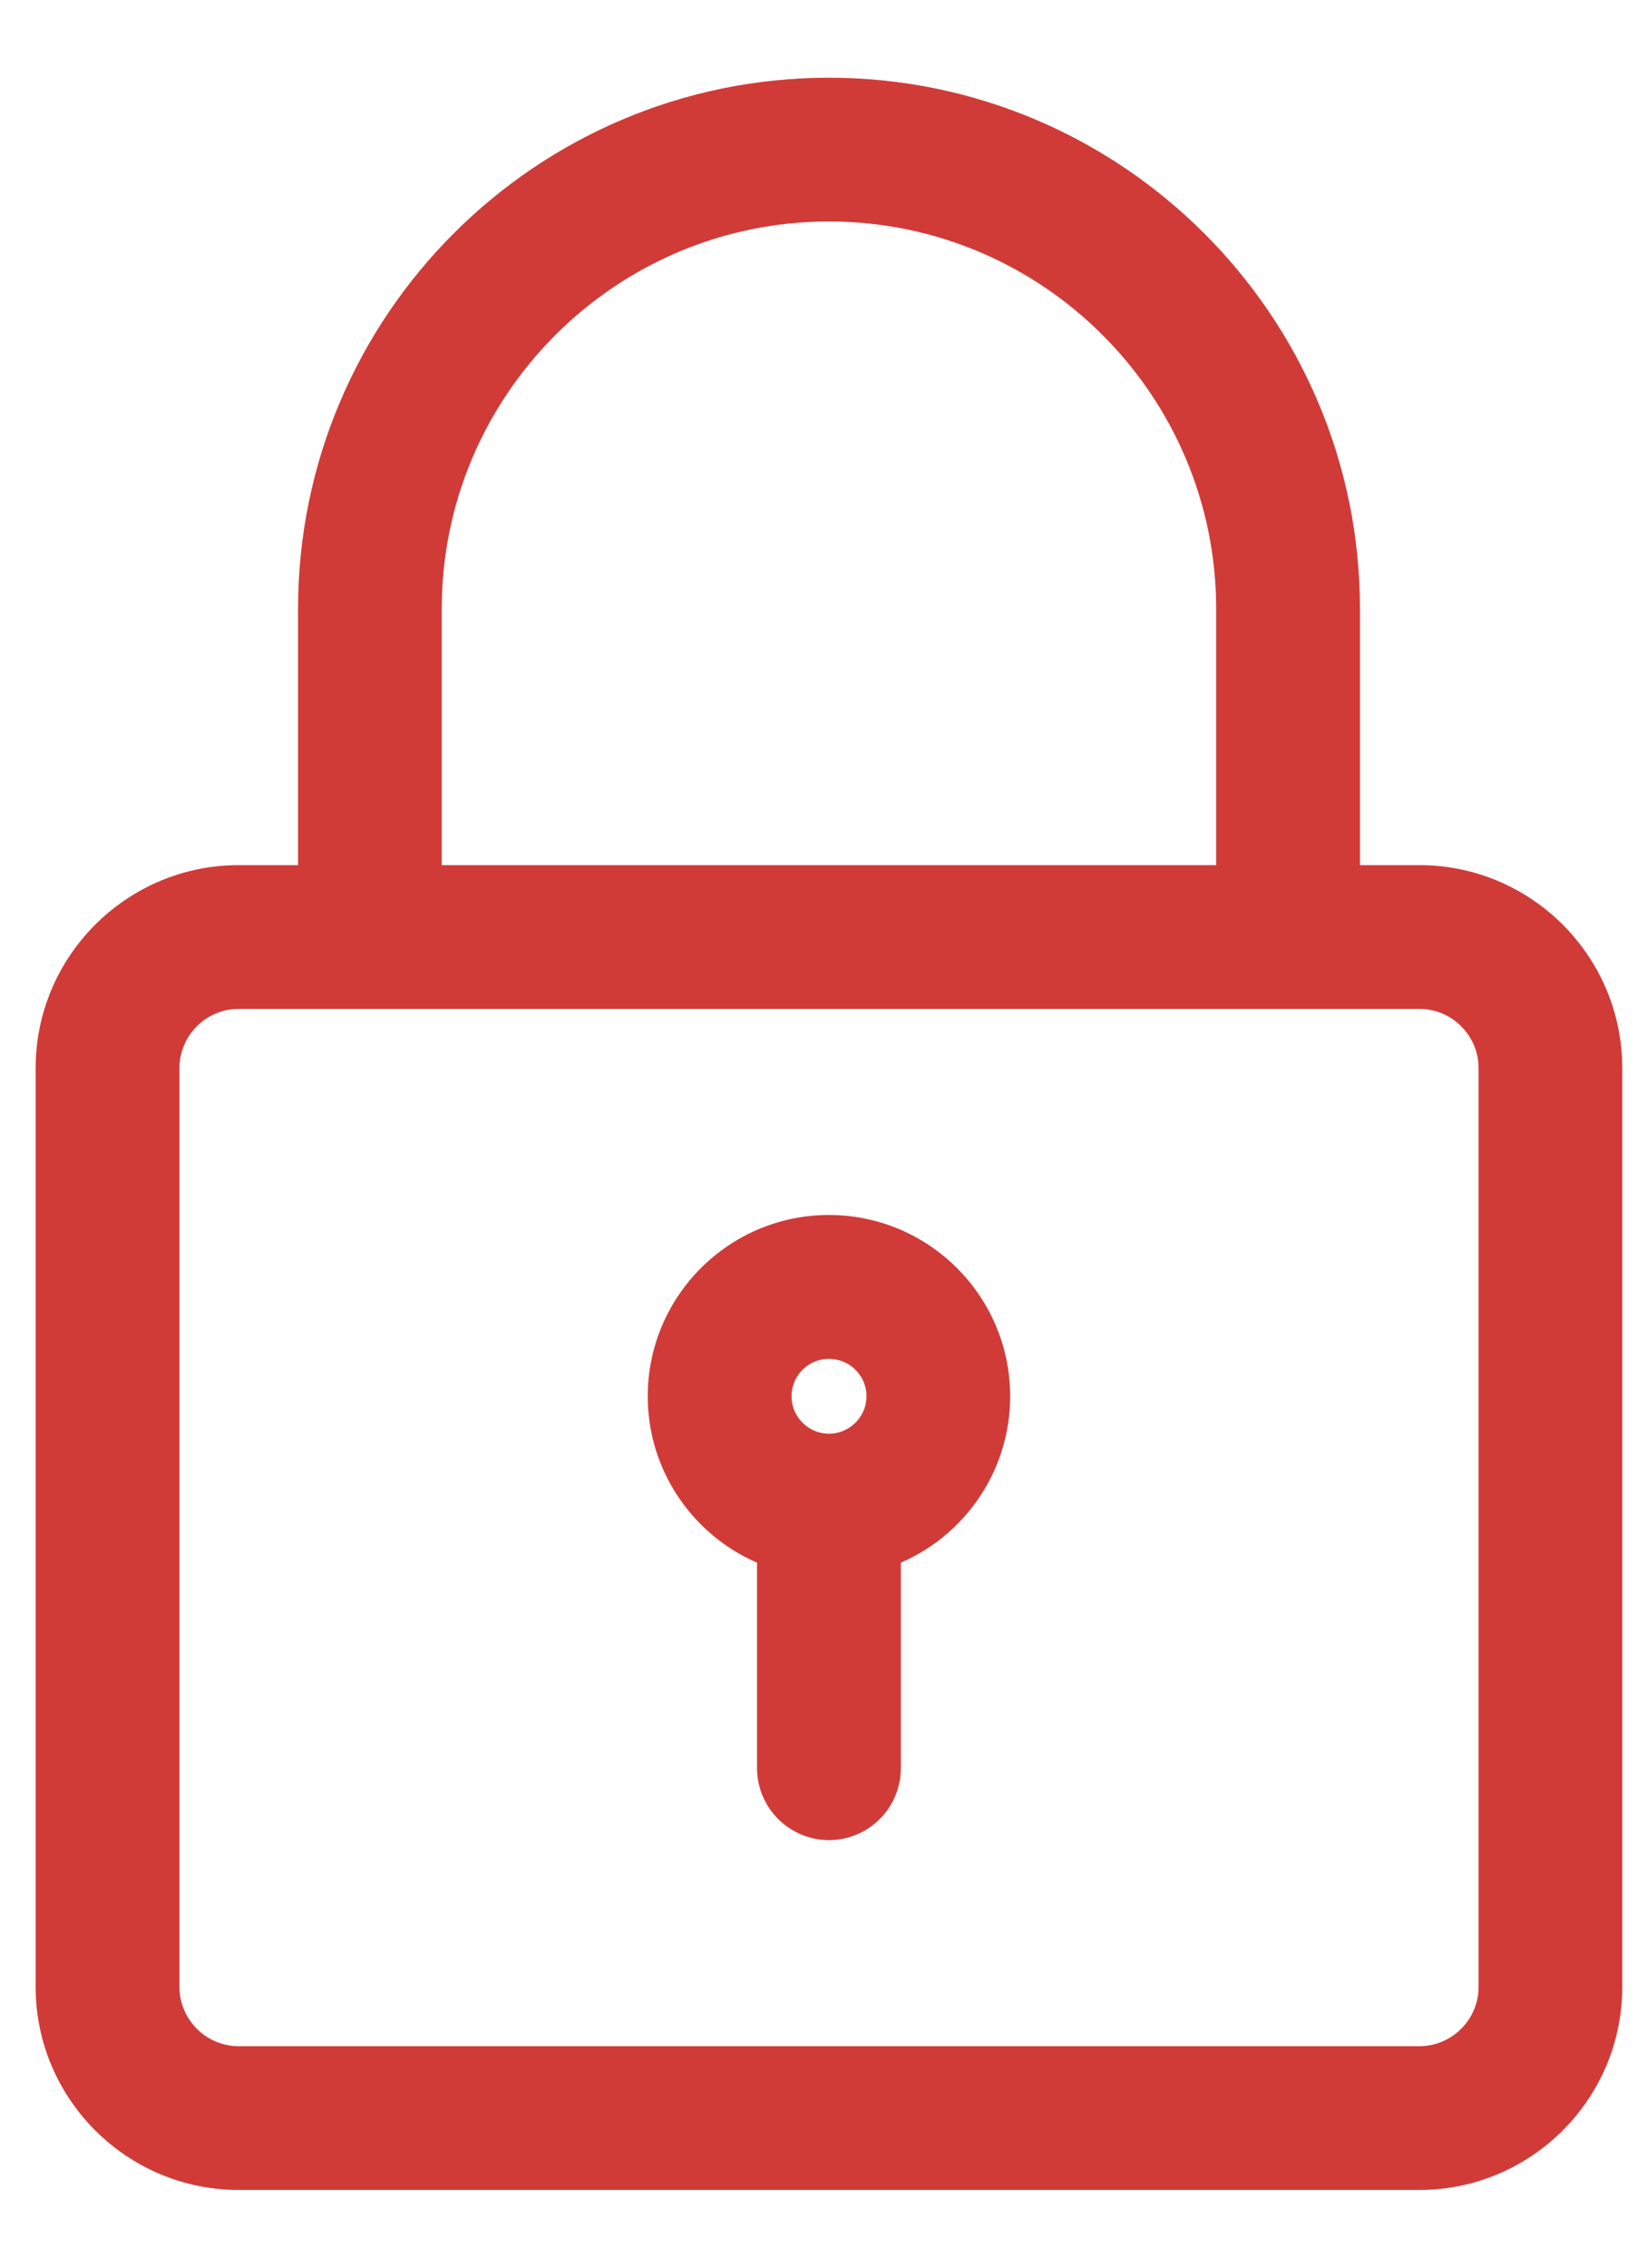 <svg width="13" height="18" viewBox="0 0 13 18" fill="none" xmlns="http://www.w3.org/2000/svg">
<g id="Group 2517">
<path id="Vector" d="M11.271 17.333H1.896C1.035 17.333 0.333 16.633 0.333 15.771V8.479C0.333 7.617 1.035 6.917 1.896 6.917H11.271C12.132 6.917 12.833 7.617 12.833 8.479V15.771C12.833 16.633 12.132 17.333 11.271 17.333ZM1.896 7.958C1.609 7.958 1.375 8.192 1.375 8.479V15.771C1.375 16.058 1.609 16.292 1.896 16.292H11.271C11.558 16.292 11.792 16.058 11.792 15.771V8.479C11.792 8.192 11.558 7.958 11.271 7.958H1.896Z" fill="#D03B38" stroke="#D03B38" stroke-width="0.1"/>
<path id="Vector_2" d="M10.229 7.958C9.942 7.958 9.708 7.725 9.708 7.438V4.833C9.708 3.11 8.306 1.708 6.583 1.708C4.861 1.708 3.458 3.11 3.458 4.833V7.438C3.458 7.725 3.225 7.958 2.938 7.958C2.65 7.958 2.417 7.725 2.417 7.438V4.833C2.417 2.535 4.285 0.667 6.583 0.667C8.881 0.667 10.75 2.535 10.75 4.833V7.438C10.75 7.725 10.517 7.958 10.229 7.958Z" fill="#D03B38" stroke="#D03B38" stroke-width="0.1"/>
<path id="Vector_3" d="M6.583 12.472C5.817 12.472 5.194 11.849 5.194 11.083C5.194 10.317 5.817 9.694 6.583 9.694C7.349 9.694 7.972 10.317 7.972 11.083C7.972 11.849 7.349 12.472 6.583 12.472ZM6.583 10.736C6.392 10.736 6.236 10.891 6.236 11.083C6.236 11.274 6.392 11.43 6.583 11.43C6.774 11.43 6.931 11.274 6.931 11.083C6.931 10.891 6.774 10.736 6.583 10.736Z" fill="#D03B38" stroke="#D03B38" stroke-width="0.1"/>
<path id="Vector_4" d="M6.583 14.556C6.296 14.556 6.062 14.322 6.062 14.035V12.125C6.062 11.838 6.296 11.604 6.583 11.604C6.871 11.604 7.104 11.838 7.104 12.125V14.035C7.104 14.322 6.871 14.556 6.583 14.556Z" fill="#D03B38" stroke="#D03B38" stroke-width="0.1"/>
</g>
</svg>
